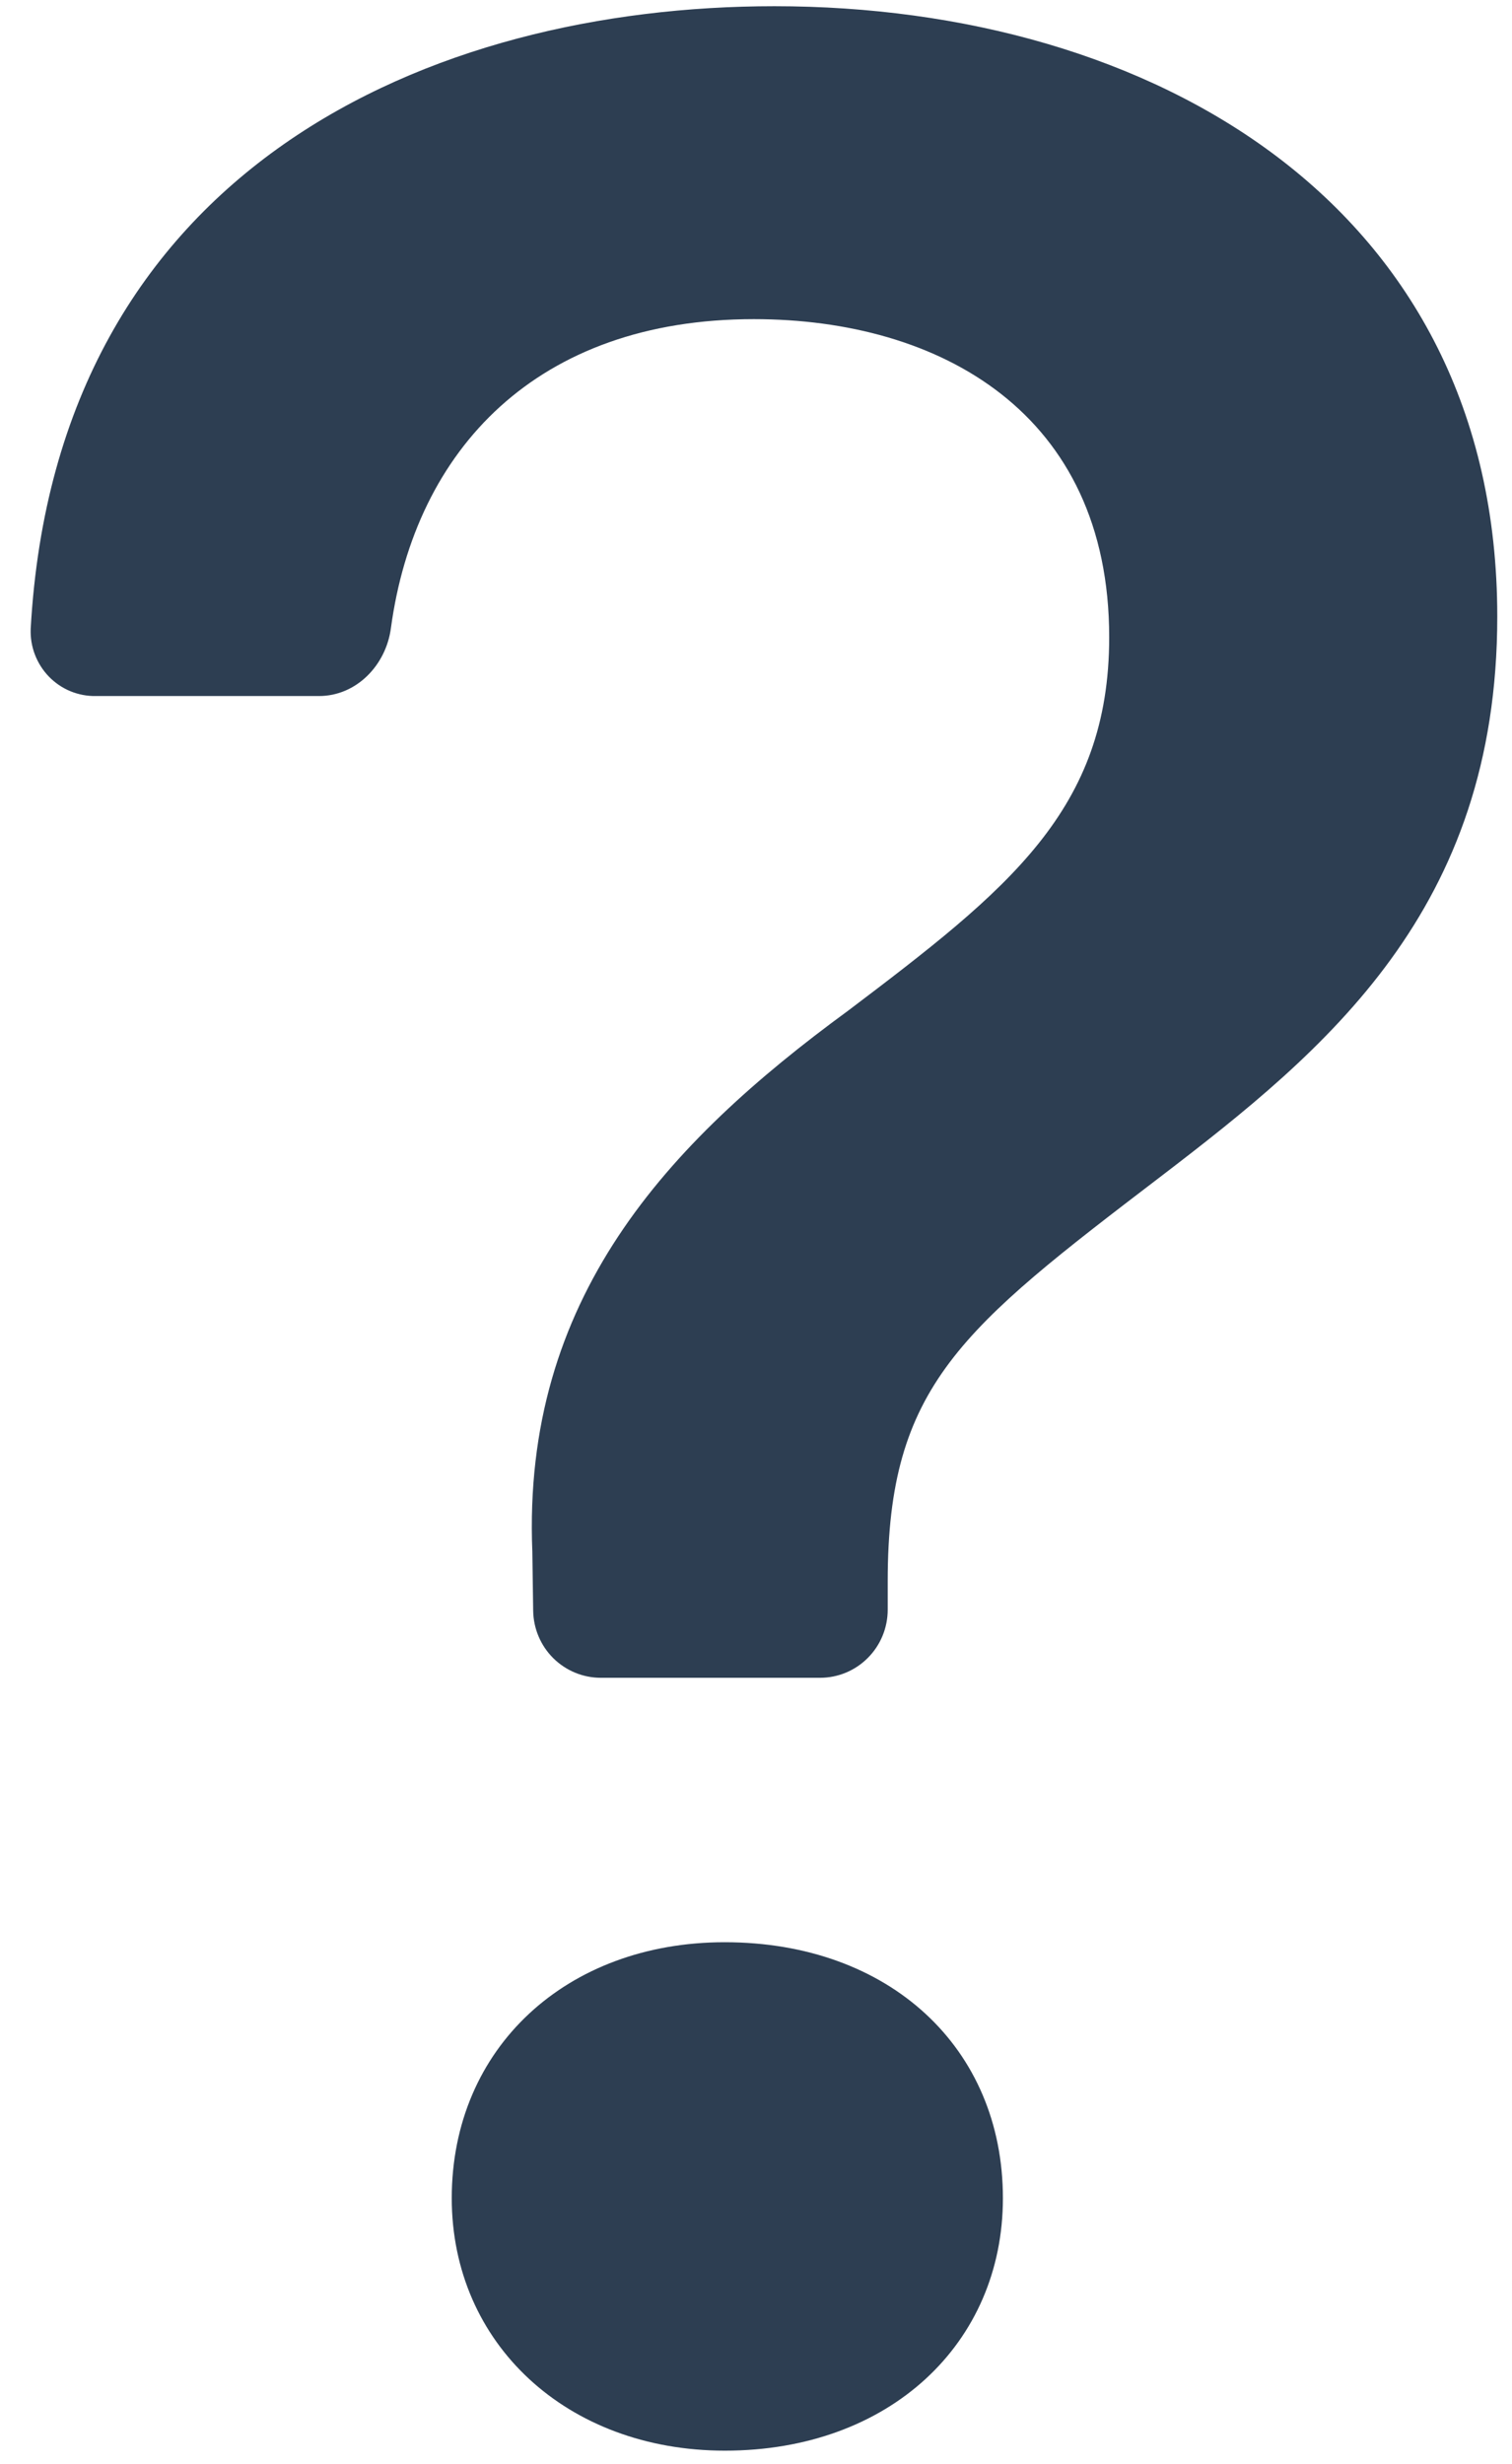 <svg width="27" height="44" viewBox="0 0 27 44" fill="none" xmlns="http://www.w3.org/2000/svg">
<path d="M0.548 11.228C0.542 11.385 0.567 11.542 0.623 11.688C0.679 11.835 0.764 11.969 0.873 12.082C0.982 12.194 1.112 12.283 1.257 12.343C1.401 12.402 1.556 12.432 1.712 12.429H5.696C6.363 12.429 6.894 11.88 6.981 11.213C7.415 8.023 9.589 5.699 13.462 5.699C16.774 5.699 19.807 7.367 19.807 11.379C19.807 14.467 18.001 15.886 15.147 18.046C11.897 20.424 9.323 23.2 9.506 27.708L9.521 28.764C9.526 29.082 9.655 29.387 9.881 29.611C10.107 29.834 10.411 29.96 10.728 29.96H14.645C14.965 29.96 15.272 29.832 15.498 29.604C15.725 29.376 15.852 29.067 15.852 28.744V28.233C15.852 24.742 17.17 23.726 20.73 21.007C23.67 18.756 26.737 16.256 26.737 11.009C26.737 3.661 20.575 0.111 13.829 0.111C7.71 0.111 1.007 2.98 0.548 11.228V11.228ZM8.067 39.253C8.067 41.845 10.12 43.761 12.945 43.761C15.886 43.761 17.909 41.845 17.909 39.253C17.909 36.568 15.881 34.682 12.94 34.682C10.12 34.682 8.067 36.568 8.067 39.253Z" fill="#2D3E52"/>
</svg>
